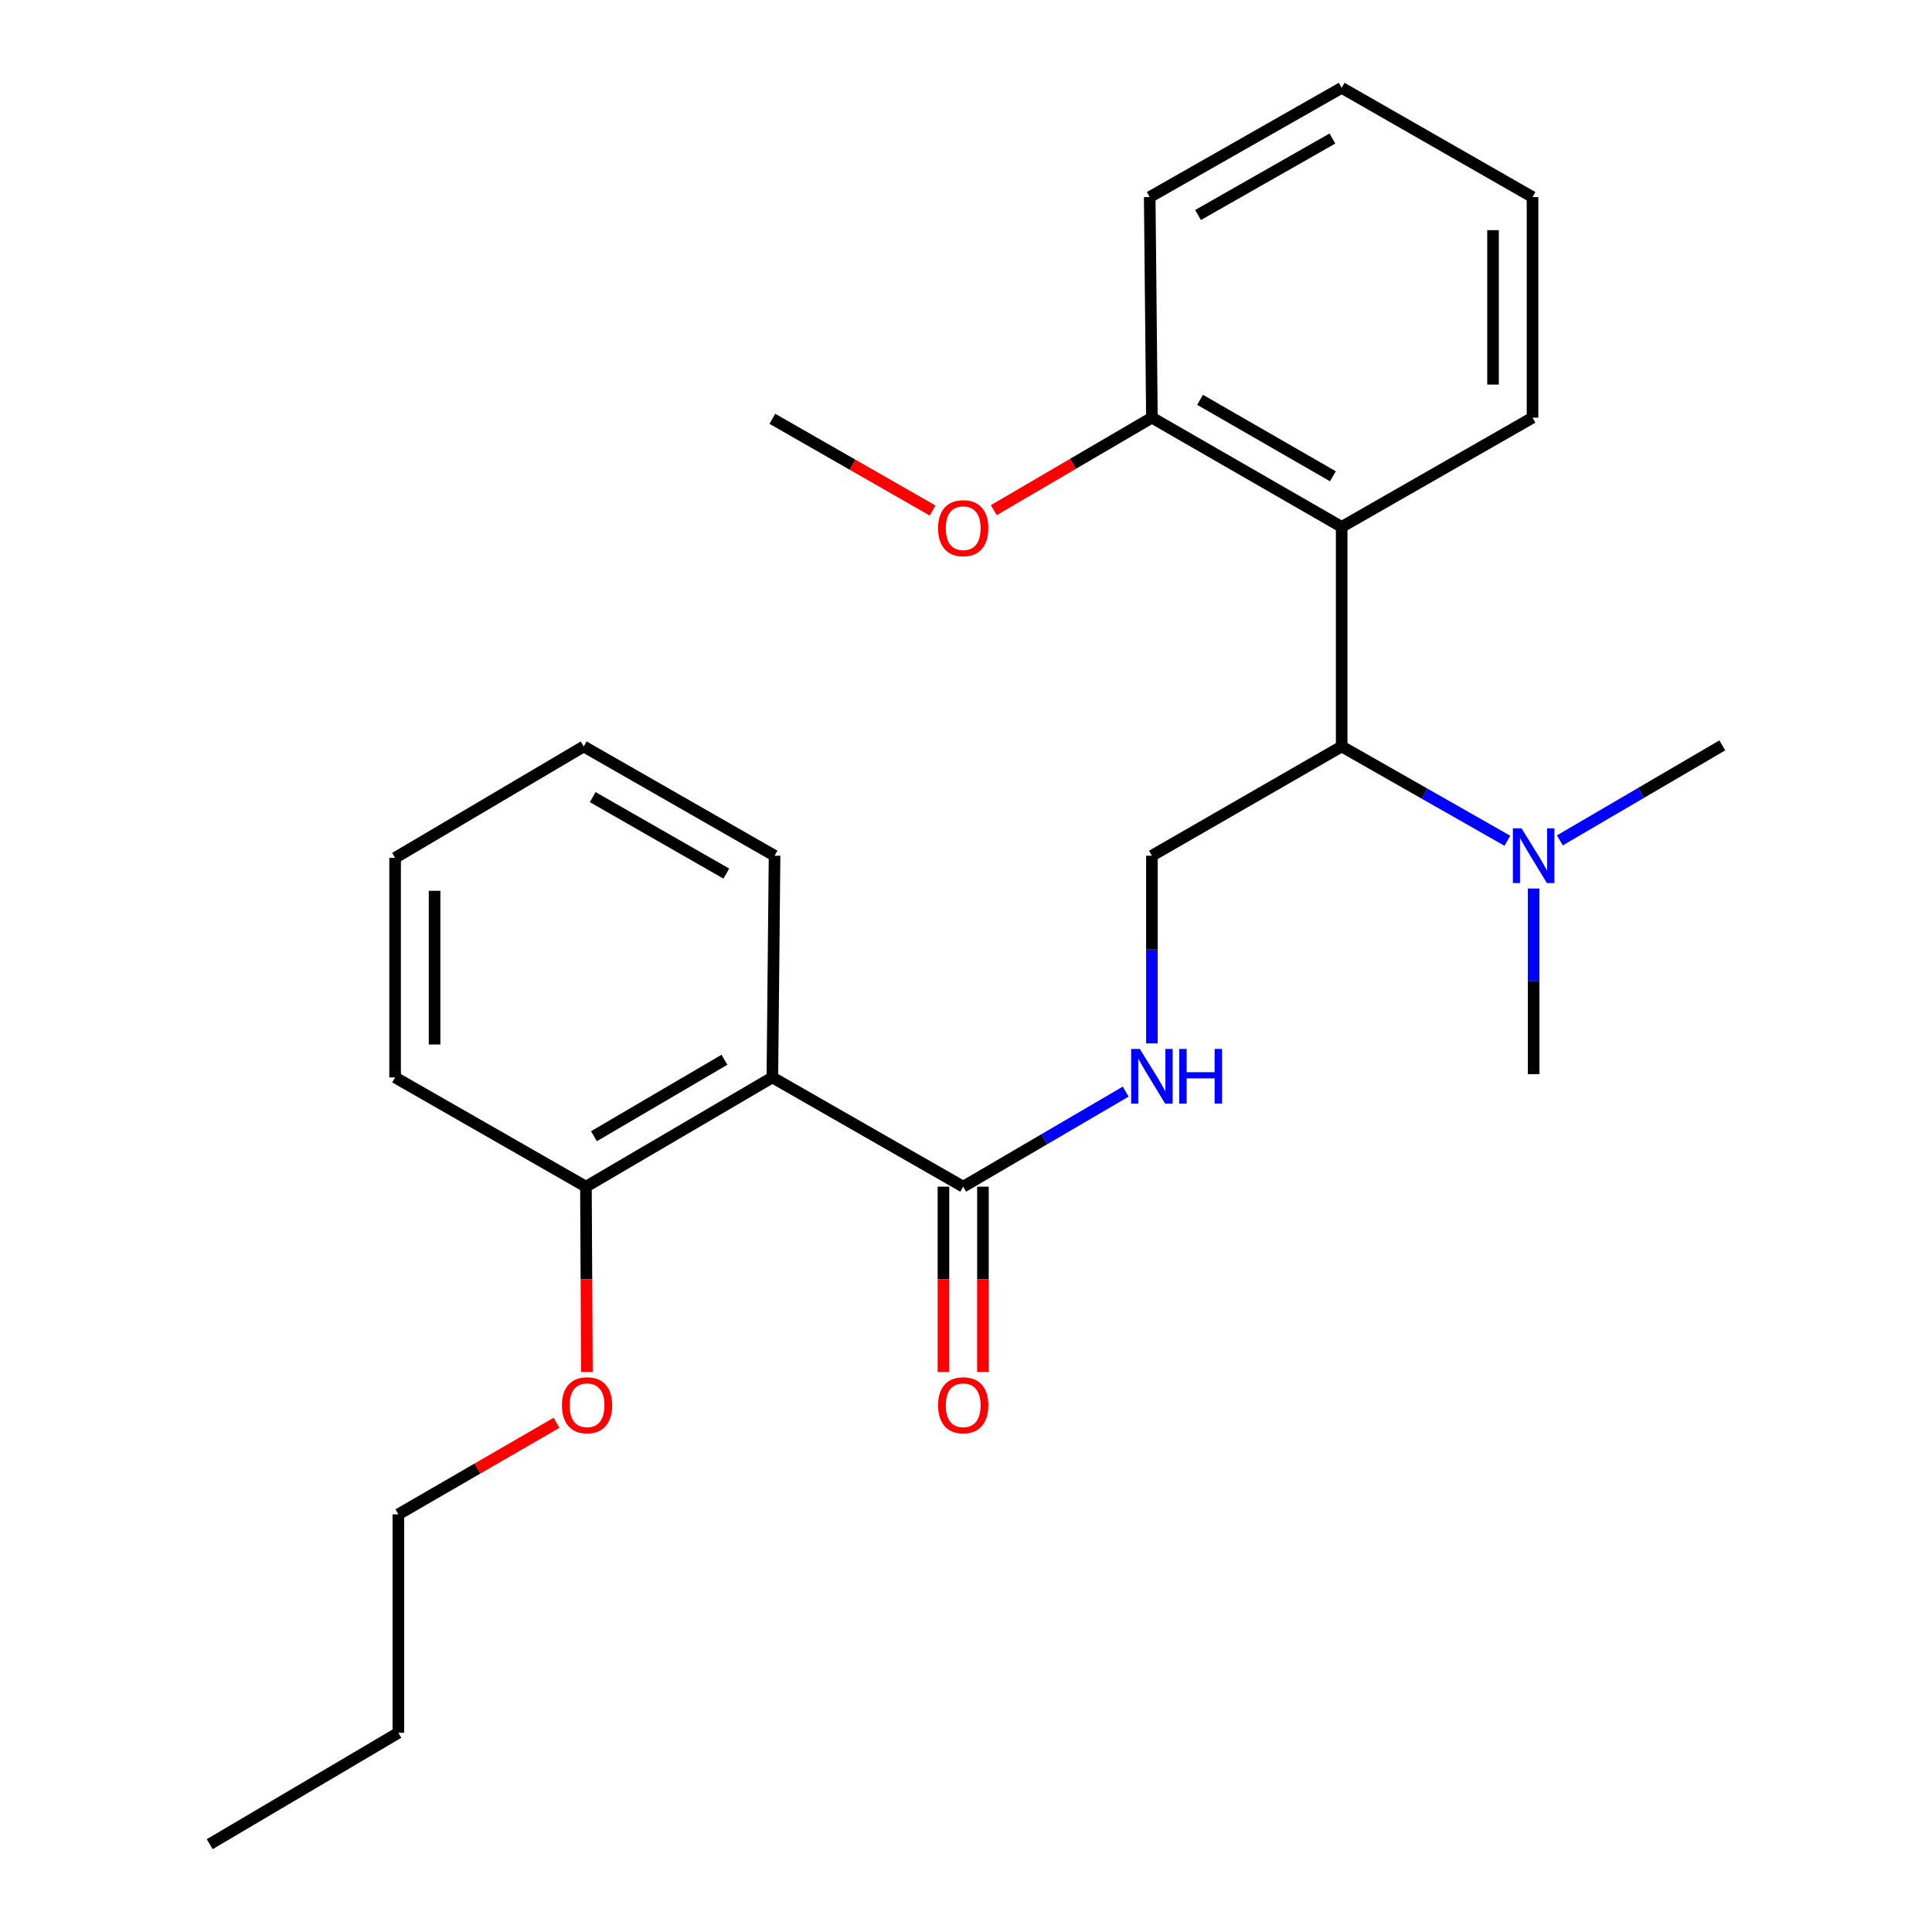 <?xml version='1.0' encoding='iso-8859-1'?>
<svg version='1.1' baseProfile='full'
              xmlns='http://www.w3.org/2000/svg'
                      xmlns:rdkit='http://www.rdkit.org/xml'
                      xmlns:xlink='http://www.w3.org/1999/xlink'
                  xml:space='preserve'
width='1000px' height='1000px' viewBox='0 0 1000 1000'>
<!-- END OF HEADER -->
<rect style='opacity:1.0;fill:#FFFFFF;stroke:none' width='1000' height='1000' x='0' y='0'> </rect>
<path class='bond-1' d='M 399.777,557.674 L 498.547,614.224' style='fill:none;fill-rule:evenodd;stroke:#000000;stroke-width:6px;stroke-linecap:butt;stroke-linejoin:miter;stroke-opacity:1' />
<path class='bond-6' d='M 399.777,557.674 L 303.279,614.224' style='fill:none;fill-rule:evenodd;stroke:#000000;stroke-width:6px;stroke-linecap:butt;stroke-linejoin:miter;stroke-opacity:1' />
<path class='bond-6' d='M 374.968,548.522 L 307.419,588.107' style='fill:none;fill-rule:evenodd;stroke:#000000;stroke-width:6px;stroke-linecap:butt;stroke-linejoin:miter;stroke-opacity:1' />
<path class='bond-9' d='M 399.777,557.674 L 400.913,442.916' style='fill:none;fill-rule:evenodd;stroke:#000000;stroke-width:6px;stroke-linecap:butt;stroke-linejoin:miter;stroke-opacity:1' />
<path class='bond-0' d='M 694.45,272.722 L 694.45,386.366' style='fill:none;fill-rule:evenodd;stroke:#000000;stroke-width:6px;stroke-linecap:butt;stroke-linejoin:miter;stroke-opacity:1' />
<path class='bond-7' d='M 694.45,272.722 L 596.226,216.183' style='fill:none;fill-rule:evenodd;stroke:#000000;stroke-width:6px;stroke-linecap:butt;stroke-linejoin:miter;stroke-opacity:1' />
<path class='bond-7' d='M 689.913,246.526 L 621.156,206.949' style='fill:none;fill-rule:evenodd;stroke:#000000;stroke-width:6px;stroke-linecap:butt;stroke-linejoin:miter;stroke-opacity:1' />
<path class='bond-12' d='M 694.45,272.722 L 793.231,216.183' style='fill:none;fill-rule:evenodd;stroke:#000000;stroke-width:6px;stroke-linecap:butt;stroke-linejoin:miter;stroke-opacity:1' />
<path class='bond-3' d='M 498.547,614.224 L 540.602,589.623' style='fill:none;fill-rule:evenodd;stroke:#000000;stroke-width:6px;stroke-linecap:butt;stroke-linejoin:miter;stroke-opacity:1' />
<path class='bond-3' d='M 540.602,589.623 L 582.657,565.021' style='fill:none;fill-rule:evenodd;stroke:#0000FF;stroke-width:6px;stroke-linecap:butt;stroke-linejoin:miter;stroke-opacity:1' />
<path class='bond-8' d='M 488.327,614.224 L 488.327,662.178' style='fill:none;fill-rule:evenodd;stroke:#000000;stroke-width:6px;stroke-linecap:butt;stroke-linejoin:miter;stroke-opacity:1' />
<path class='bond-8' d='M 488.327,662.178 L 488.327,710.132' style='fill:none;fill-rule:evenodd;stroke:#FF0000;stroke-width:6px;stroke-linecap:butt;stroke-linejoin:miter;stroke-opacity:1' />
<path class='bond-8' d='M 508.766,614.224 L 508.766,662.178' style='fill:none;fill-rule:evenodd;stroke:#000000;stroke-width:6px;stroke-linecap:butt;stroke-linejoin:miter;stroke-opacity:1' />
<path class='bond-8' d='M 508.766,662.178 L 508.766,710.132' style='fill:none;fill-rule:evenodd;stroke:#FF0000;stroke-width:6px;stroke-linecap:butt;stroke-linejoin:miter;stroke-opacity:1' />
<path class='bond-2' d='M 694.45,386.366 L 596.226,442.916' style='fill:none;fill-rule:evenodd;stroke:#000000;stroke-width:6px;stroke-linecap:butt;stroke-linejoin:miter;stroke-opacity:1' />
<path class='bond-5' d='M 694.45,386.366 L 737.331,410.772' style='fill:none;fill-rule:evenodd;stroke:#000000;stroke-width:6px;stroke-linecap:butt;stroke-linejoin:miter;stroke-opacity:1' />
<path class='bond-5' d='M 737.331,410.772 L 780.212,435.177' style='fill:none;fill-rule:evenodd;stroke:#0000FF;stroke-width:6px;stroke-linecap:butt;stroke-linejoin:miter;stroke-opacity:1' />
<path class='bond-4' d='M 596.226,540.069 L 596.226,491.493' style='fill:none;fill-rule:evenodd;stroke:#0000FF;stroke-width:6px;stroke-linecap:butt;stroke-linejoin:miter;stroke-opacity:1' />
<path class='bond-4' d='M 596.226,491.493 L 596.226,442.916' style='fill:none;fill-rule:evenodd;stroke:#000000;stroke-width:6px;stroke-linecap:butt;stroke-linejoin:miter;stroke-opacity:1' />
<path class='bond-13' d='M 807.378,434.981 L 849.416,410.396' style='fill:none;fill-rule:evenodd;stroke:#0000FF;stroke-width:6px;stroke-linecap:butt;stroke-linejoin:miter;stroke-opacity:1' />
<path class='bond-13' d='M 849.416,410.396 L 891.455,385.81' style='fill:none;fill-rule:evenodd;stroke:#000000;stroke-width:6px;stroke-linecap:butt;stroke-linejoin:miter;stroke-opacity:1' />
<path class='bond-14' d='M 793.81,459.903 L 793.81,507.937' style='fill:none;fill-rule:evenodd;stroke:#0000FF;stroke-width:6px;stroke-linecap:butt;stroke-linejoin:miter;stroke-opacity:1' />
<path class='bond-14' d='M 793.81,507.937 L 793.81,555.971' style='fill:none;fill-rule:evenodd;stroke:#000000;stroke-width:6px;stroke-linecap:butt;stroke-linejoin:miter;stroke-opacity:1' />
<path class='bond-11' d='M 303.279,614.224 L 303.525,662.178' style='fill:none;fill-rule:evenodd;stroke:#000000;stroke-width:6px;stroke-linecap:butt;stroke-linejoin:miter;stroke-opacity:1' />
<path class='bond-11' d='M 303.525,662.178 L 303.77,710.132' style='fill:none;fill-rule:evenodd;stroke:#FF0000;stroke-width:6px;stroke-linecap:butt;stroke-linejoin:miter;stroke-opacity:1' />
<path class='bond-15' d='M 303.279,614.224 L 204.498,557.674' style='fill:none;fill-rule:evenodd;stroke:#000000;stroke-width:6px;stroke-linecap:butt;stroke-linejoin:miter;stroke-opacity:1' />
<path class='bond-10' d='M 596.226,216.183 L 555.301,240.119' style='fill:none;fill-rule:evenodd;stroke:#000000;stroke-width:6px;stroke-linecap:butt;stroke-linejoin:miter;stroke-opacity:1' />
<path class='bond-10' d='M 555.301,240.119 L 514.375,264.054' style='fill:none;fill-rule:evenodd;stroke:#FF0000;stroke-width:6px;stroke-linecap:butt;stroke-linejoin:miter;stroke-opacity:1' />
<path class='bond-16' d='M 596.226,216.183 L 595.09,102.004' style='fill:none;fill-rule:evenodd;stroke:#000000;stroke-width:6px;stroke-linecap:butt;stroke-linejoin:miter;stroke-opacity:1' />
<path class='bond-20' d='M 400.913,442.916 L 302.132,386.366' style='fill:none;fill-rule:evenodd;stroke:#000000;stroke-width:6px;stroke-linecap:butt;stroke-linejoin:miter;stroke-opacity:1' />
<path class='bond-20' d='M 375.941,452.173 L 306.794,412.588' style='fill:none;fill-rule:evenodd;stroke:#000000;stroke-width:6px;stroke-linecap:butt;stroke-linejoin:miter;stroke-opacity:1' />
<path class='bond-18' d='M 482.701,264.242 L 441.239,240.508' style='fill:none;fill-rule:evenodd;stroke:#FF0000;stroke-width:6px;stroke-linecap:butt;stroke-linejoin:miter;stroke-opacity:1' />
<path class='bond-18' d='M 441.239,240.508 L 399.777,216.774' style='fill:none;fill-rule:evenodd;stroke:#000000;stroke-width:6px;stroke-linecap:butt;stroke-linejoin:miter;stroke-opacity:1' />
<path class='bond-17' d='M 288.037,736.437 L 247.114,760.127' style='fill:none;fill-rule:evenodd;stroke:#FF0000;stroke-width:6px;stroke-linecap:butt;stroke-linejoin:miter;stroke-opacity:1' />
<path class='bond-17' d='M 247.114,760.127 L 206.19,783.817' style='fill:none;fill-rule:evenodd;stroke:#000000;stroke-width:6px;stroke-linecap:butt;stroke-linejoin:miter;stroke-opacity:1' />
<path class='bond-21' d='M 793.231,216.183 L 793.231,102.004' style='fill:none;fill-rule:evenodd;stroke:#000000;stroke-width:6px;stroke-linecap:butt;stroke-linejoin:miter;stroke-opacity:1' />
<path class='bond-21' d='M 772.791,199.056 L 772.791,119.131' style='fill:none;fill-rule:evenodd;stroke:#000000;stroke-width:6px;stroke-linecap:butt;stroke-linejoin:miter;stroke-opacity:1' />
<path class='bond-25' d='M 204.498,557.674 L 204.498,444.029' style='fill:none;fill-rule:evenodd;stroke:#000000;stroke-width:6px;stroke-linecap:butt;stroke-linejoin:miter;stroke-opacity:1' />
<path class='bond-25' d='M 224.938,540.627 L 224.938,461.076' style='fill:none;fill-rule:evenodd;stroke:#000000;stroke-width:6px;stroke-linecap:butt;stroke-linejoin:miter;stroke-opacity:1' />
<path class='bond-26' d='M 595.09,102.004 L 694.45,45.455' style='fill:none;fill-rule:evenodd;stroke:#000000;stroke-width:6px;stroke-linecap:butt;stroke-linejoin:miter;stroke-opacity:1' />
<path class='bond-26' d='M 620.104,111.286 L 689.656,71.701' style='fill:none;fill-rule:evenodd;stroke:#000000;stroke-width:6px;stroke-linecap:butt;stroke-linejoin:miter;stroke-opacity:1' />
<path class='bond-19' d='M 206.19,783.817 L 206.19,896.894' style='fill:none;fill-rule:evenodd;stroke:#000000;stroke-width:6px;stroke-linecap:butt;stroke-linejoin:miter;stroke-opacity:1' />
<path class='bond-22' d='M 206.19,896.894 L 108.545,954.545' style='fill:none;fill-rule:evenodd;stroke:#000000;stroke-width:6px;stroke-linecap:butt;stroke-linejoin:miter;stroke-opacity:1' />
<path class='bond-23' d='M 302.132,386.366 L 204.498,444.029' style='fill:none;fill-rule:evenodd;stroke:#000000;stroke-width:6px;stroke-linecap:butt;stroke-linejoin:miter;stroke-opacity:1' />
<path class='bond-24' d='M 793.231,102.004 L 694.45,45.455' style='fill:none;fill-rule:evenodd;stroke:#000000;stroke-width:6px;stroke-linecap:butt;stroke-linejoin:miter;stroke-opacity:1' />
<path  class='atom-4' d='M 589.966 542.924
L 599.246 557.924
Q 600.166 559.404, 601.646 562.084
Q 603.126 564.764, 603.206 564.924
L 603.206 542.924
L 606.966 542.924
L 606.966 571.244
L 603.086 571.244
L 593.126 554.844
Q 591.966 552.924, 590.726 550.724
Q 589.526 548.524, 589.166 547.844
L 589.166 571.244
L 585.486 571.244
L 585.486 542.924
L 589.966 542.924
' fill='#0000FF'/>
<path  class='atom-4' d='M 610.366 542.924
L 614.206 542.924
L 614.206 554.964
L 628.686 554.964
L 628.686 542.924
L 632.526 542.924
L 632.526 571.244
L 628.686 571.244
L 628.686 558.164
L 614.206 558.164
L 614.206 571.244
L 610.366 571.244
L 610.366 542.924
' fill='#0000FF'/>
<path  class='atom-6' d='M 787.55 428.756
L 796.83 443.756
Q 797.75 445.236, 799.23 447.916
Q 800.71 450.596, 800.79 450.756
L 800.79 428.756
L 804.55 428.756
L 804.55 457.076
L 800.67 457.076
L 790.71 440.676
Q 789.55 438.756, 788.31 436.556
Q 787.11 434.356, 786.75 433.676
L 786.75 457.076
L 783.07 457.076
L 783.07 428.756
L 787.55 428.756
' fill='#0000FF'/>
<path  class='atom-9' d='M 485.547 727.358
Q 485.547 720.558, 488.907 716.758
Q 492.267 712.958, 498.547 712.958
Q 504.827 712.958, 508.187 716.758
Q 511.547 720.558, 511.547 727.358
Q 511.547 734.238, 508.147 738.158
Q 504.747 742.038, 498.547 742.038
Q 492.307 742.038, 488.907 738.158
Q 485.547 734.278, 485.547 727.358
M 498.547 738.838
Q 502.867 738.838, 505.187 735.958
Q 507.547 733.038, 507.547 727.358
Q 507.547 721.798, 505.187 718.998
Q 502.867 716.158, 498.547 716.158
Q 494.227 716.158, 491.867 718.958
Q 489.547 721.758, 489.547 727.358
Q 489.547 733.078, 491.867 735.958
Q 494.227 738.838, 498.547 738.838
' fill='#FF0000'/>
<path  class='atom-11' d='M 485.547 273.392
Q 485.547 266.592, 488.907 262.792
Q 492.267 258.992, 498.547 258.992
Q 504.827 258.992, 508.187 262.792
Q 511.547 266.592, 511.547 273.392
Q 511.547 280.272, 508.147 284.192
Q 504.747 288.072, 498.547 288.072
Q 492.307 288.072, 488.907 284.192
Q 485.547 280.312, 485.547 273.392
M 498.547 284.872
Q 502.867 284.872, 505.187 281.992
Q 507.547 279.072, 507.547 273.392
Q 507.547 267.832, 505.187 265.032
Q 502.867 262.192, 498.547 262.192
Q 494.227 262.192, 491.867 264.992
Q 489.547 267.792, 489.547 273.392
Q 489.547 279.112, 491.867 281.992
Q 494.227 284.872, 498.547 284.872
' fill='#FF0000'/>
<path  class='atom-12' d='M 290.858 727.358
Q 290.858 720.558, 294.218 716.758
Q 297.578 712.958, 303.858 712.958
Q 310.138 712.958, 313.498 716.758
Q 316.858 720.558, 316.858 727.358
Q 316.858 734.238, 313.458 738.158
Q 310.058 742.038, 303.858 742.038
Q 297.618 742.038, 294.218 738.158
Q 290.858 734.278, 290.858 727.358
M 303.858 738.838
Q 308.178 738.838, 310.498 735.958
Q 312.858 733.038, 312.858 727.358
Q 312.858 721.798, 310.498 718.998
Q 308.178 716.158, 303.858 716.158
Q 299.538 716.158, 297.178 718.958
Q 294.858 721.758, 294.858 727.358
Q 294.858 733.078, 297.178 735.958
Q 299.538 738.838, 303.858 738.838
' fill='#FF0000'/>
</svg>
